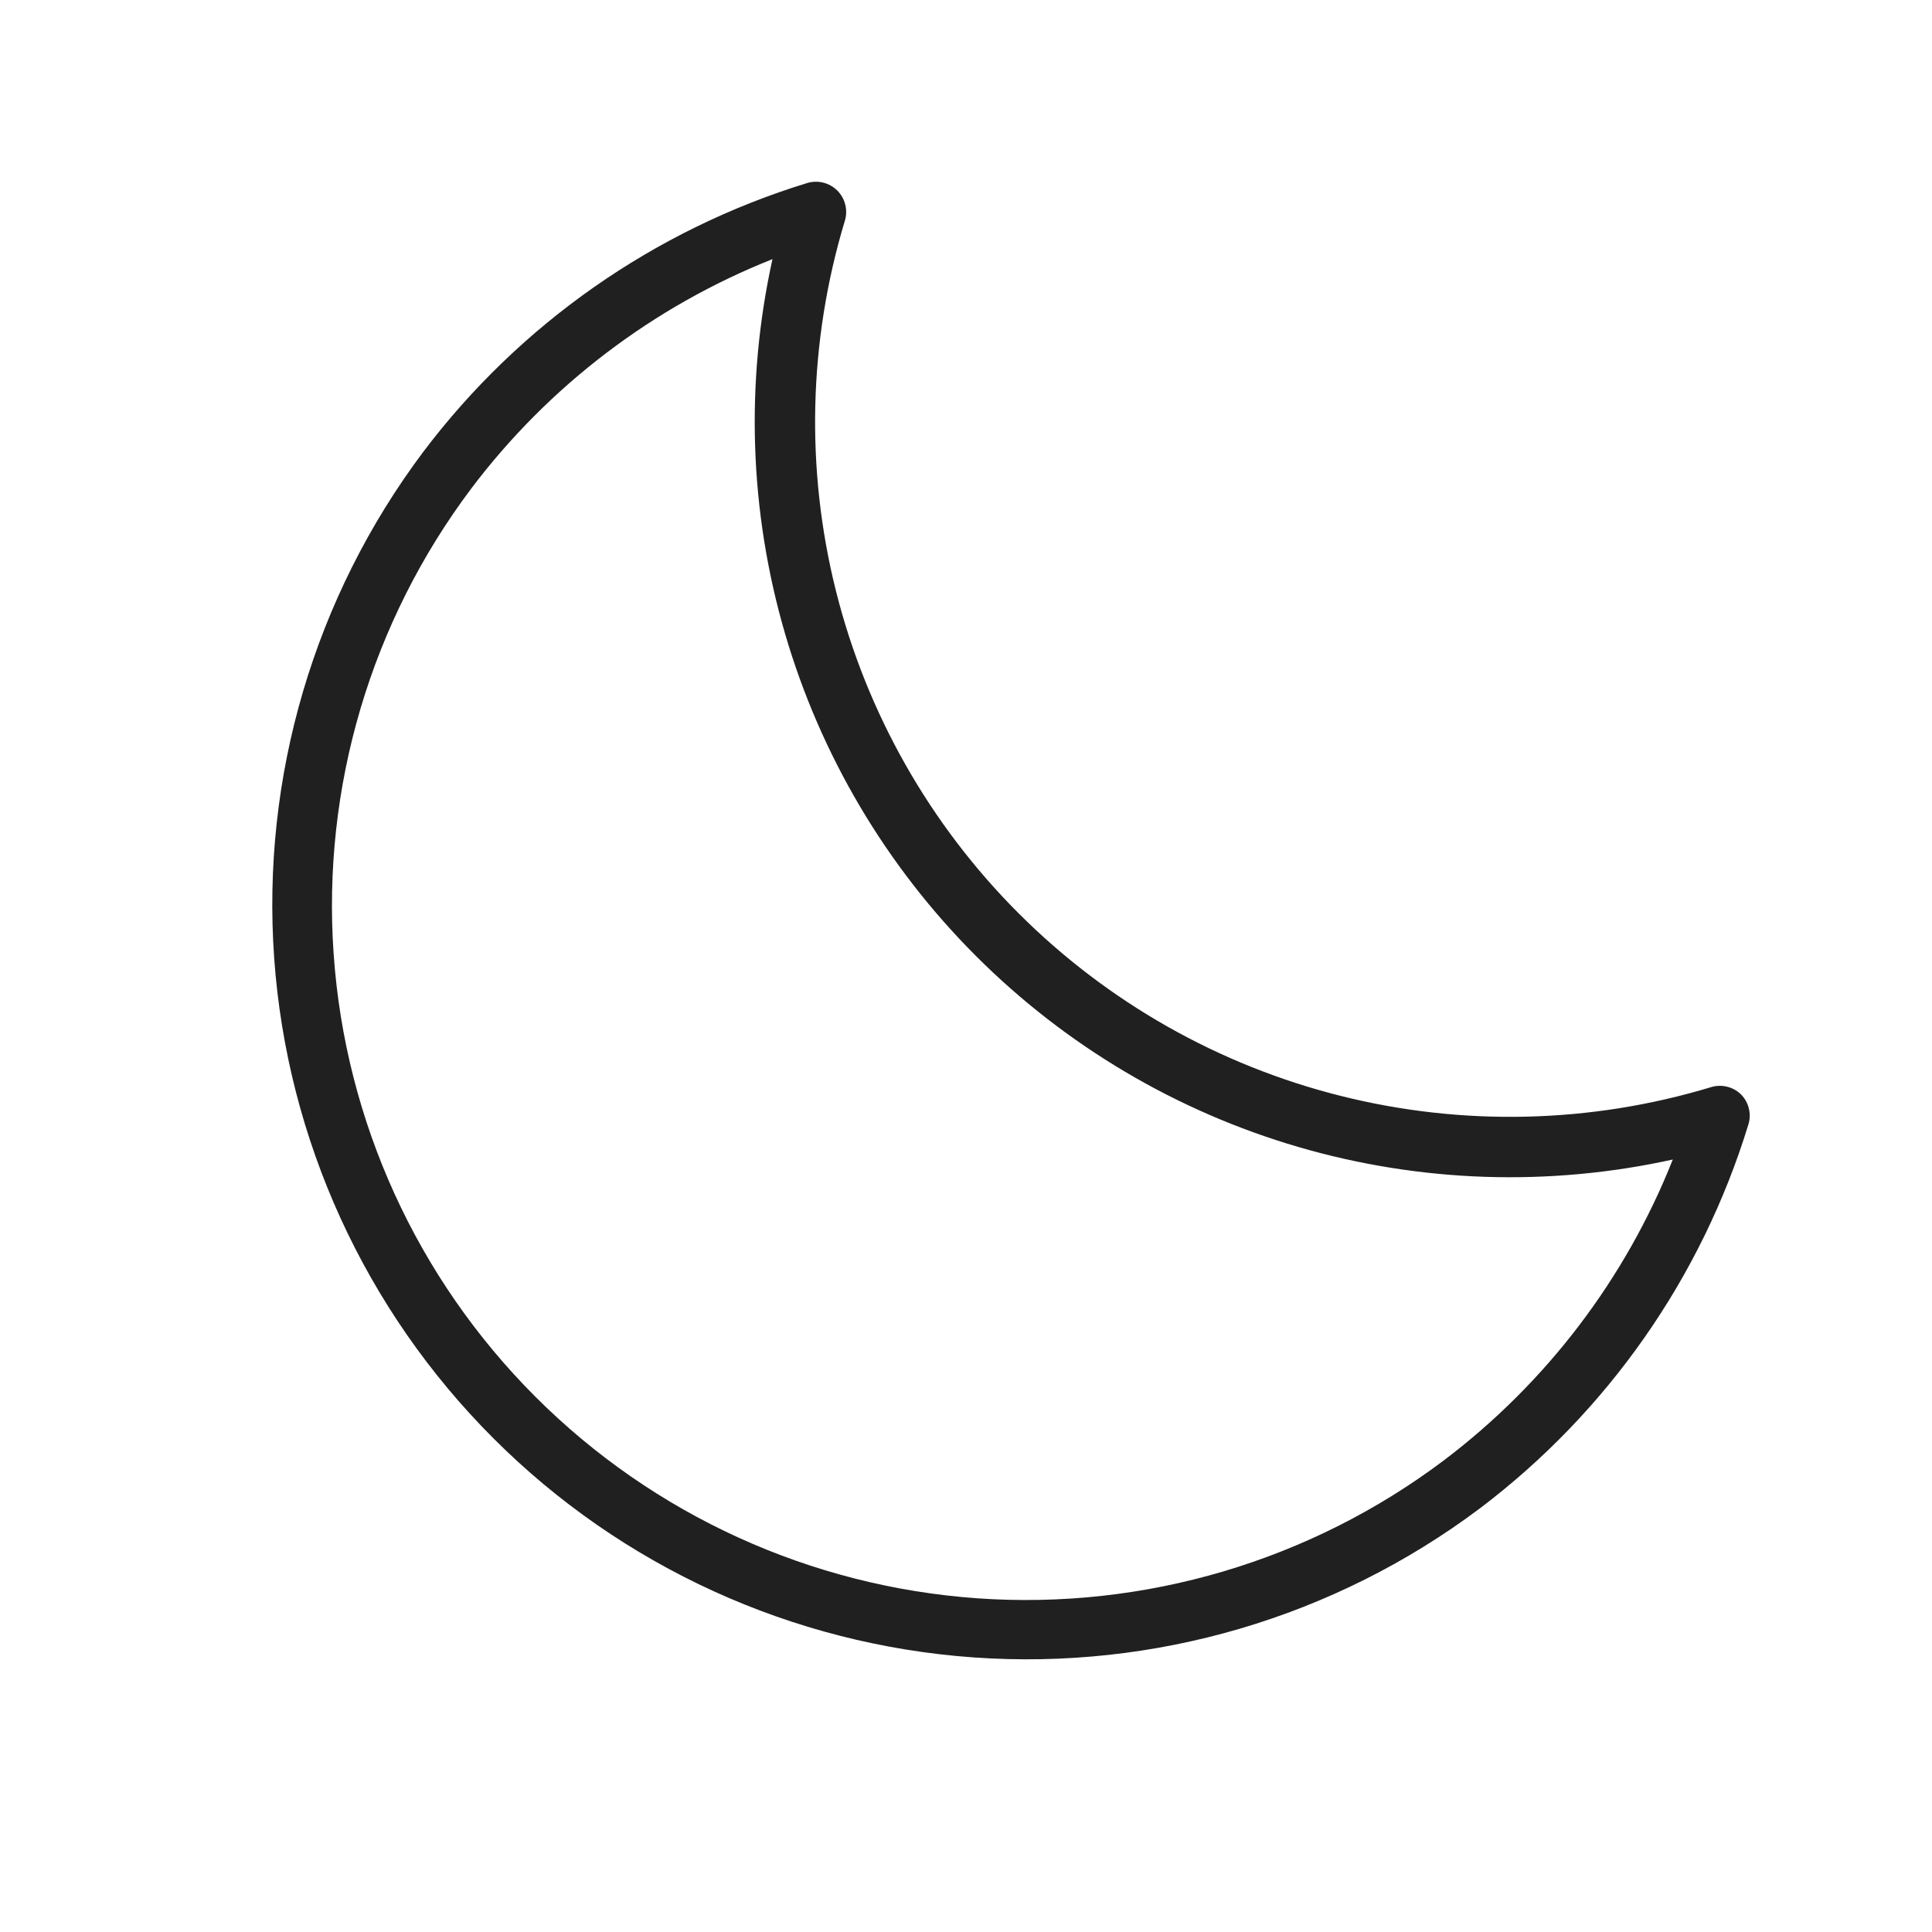 <svg xmlns="http://www.w3.org/2000/svg" fill="none" viewBox="0 0 24 24" height="24" width="24">
<path fill="#212020" d="M21.63 13.598C21.582 13.55 21.522 13.516 21.456 13.5C21.39 13.483 21.32 13.485 21.255 13.505C19.76 13.957 18.171 13.994 16.656 13.614C15.141 13.234 13.758 12.45 12.653 11.345C11.549 10.241 10.765 8.857 10.385 7.343C10.005 5.828 10.043 4.238 10.495 2.743C10.515 2.678 10.517 2.609 10.5 2.542C10.484 2.476 10.45 2.416 10.402 2.368C10.353 2.319 10.293 2.285 10.227 2.269C10.161 2.252 10.091 2.254 10.026 2.274C8.125 2.858 6.456 4.026 5.258 5.613C3.904 7.418 3.246 9.651 3.406 11.902C3.566 14.153 4.533 16.271 6.129 17.867C7.724 19.463 9.842 20.429 12.093 20.589C14.344 20.749 16.578 20.092 18.383 18.738C19.969 17.539 21.137 15.87 21.719 13.969C21.739 13.905 21.741 13.837 21.725 13.771C21.71 13.706 21.677 13.647 21.63 13.598ZM17.935 18.142C16.274 19.392 14.217 20 12.144 19.855C10.07 19.709 8.119 18.82 6.65 17.35C5.18 15.88 4.29 13.929 4.145 11.855C3.999 9.782 4.607 7.726 5.857 6.065C6.819 4.792 8.113 3.808 9.596 3.219C9.256 4.758 9.31 6.358 9.752 7.871C10.194 9.384 11.009 10.761 12.124 11.876C13.238 12.99 14.615 13.806 16.128 14.248C17.641 14.69 19.241 14.743 20.78 14.404C20.192 15.887 19.207 17.18 17.935 18.142Z"></path>
</svg>
